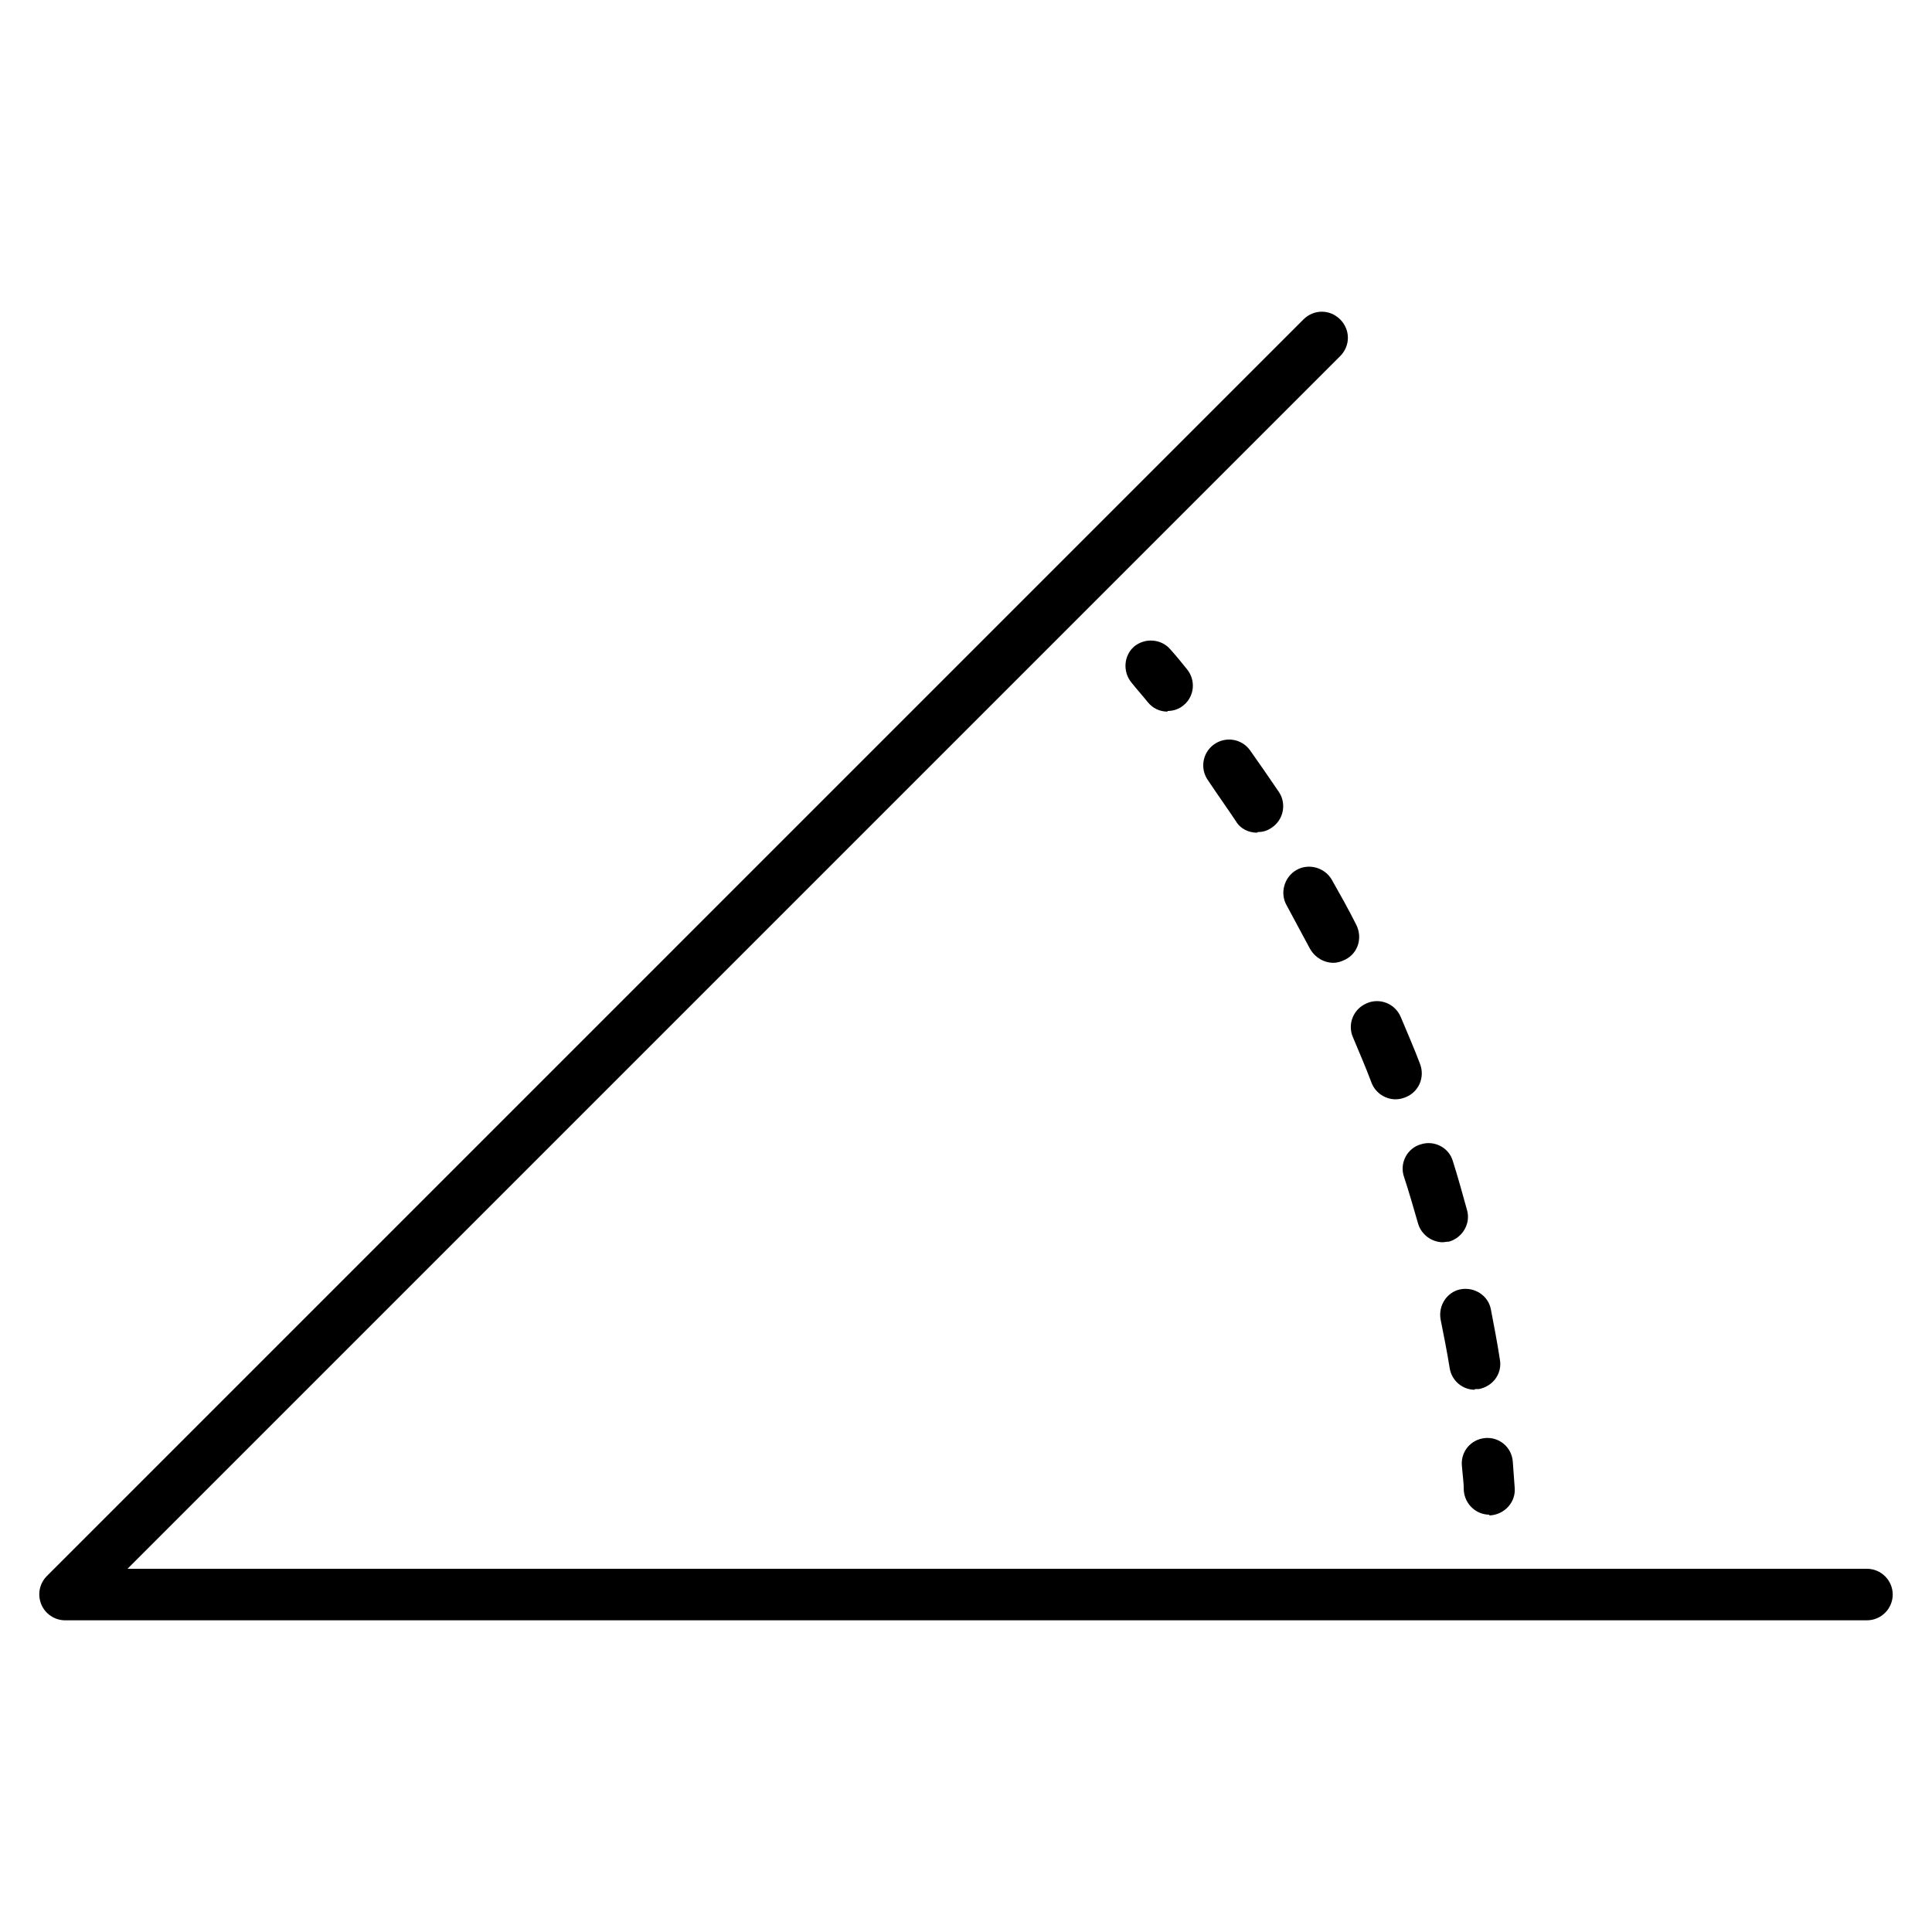 <svg xmlns="http://www.w3.org/2000/svg" id="Ebene_1" data-name="Ebene 1" viewBox="0 0 300 300"><path d="M289.9,251.6H10.1c-1.6,0-3.1-1-3.7-2.5-.6-1.5-.3-3.2.9-4.4L202.4,49.6c1.6-1.6,4.1-1.6,5.7,0,1.6,1.6,1.6,4.1,0,5.7L19.8,243.6h270.1c2.2,0,4,1.8,4,4s-1.8,4-4,4Z"></path><g><path d="M231.3,235.2c-2.1,0-3.8-1.6-4-3.7,0-1.3-.2-2.6-.3-3.9-.2-2.2,1.4-4.1,3.6-4.3,2.2-.2,4.1,1.4,4.3,3.6.1,1.4.2,2.7.3,4.1.2,2.2-1.5,4.1-3.7,4.3,0,0-.2,0-.3,0Z"></path><path d="M229,215.8c-1.9,0-3.6-1.4-3.9-3.4-.4-2.5-.9-5-1.4-7.5-.4-2.2,1-4.3,3.1-4.7,2.2-.4,4.3,1,4.7,3.1.5,2.6,1,5.2,1.4,7.8.4,2.2-1.1,4.2-3.3,4.6-.2,0-.4,0-.6,0ZM224.1,192.9c-1.8,0-3.4-1.2-3.9-2.9-.7-2.4-1.4-4.9-2.2-7.3-.7-2.1.5-4.4,2.6-5,2.1-.7,4.4.5,5,2.6.8,2.5,1.5,5.1,2.2,7.6.6,2.1-.7,4.3-2.8,4.9-.4,0-.7.1-1.1.1ZM216.7,170.7c-1.6,0-3.1-1-3.7-2.5-.9-2.4-1.9-4.7-2.9-7.1-.9-2,0-4.4,2.1-5.3,2-.9,4.4,0,5.3,2.1,1,2.4,2.1,4.9,3,7.3.8,2.1-.2,4.4-2.3,5.2-.5.2-1,.3-1.5.3ZM207,149.5c-1.4,0-2.8-.8-3.6-2.2-1.2-2.2-2.4-4.5-3.6-6.7-1.1-1.9-.4-4.4,1.5-5.5,1.9-1.1,4.4-.4,5.5,1.5,1.3,2.3,2.6,4.6,3.8,7,1,2,.3,4.4-1.7,5.4-.6.3-1.2.5-1.8.5ZM195.2,129.3c-1.3,0-2.6-.6-3.3-1.8-1.4-2.1-2.9-4.2-4.3-6.3-1.3-1.8-.9-4.3.9-5.6,1.8-1.3,4.3-.9,5.6.9,1.5,2.1,3,4.3,4.5,6.5,1.2,1.8.7,4.3-1.1,5.5-.7.5-1.4.7-2.2.7Z"></path><path d="M181.3,110.5c-1.2,0-2.3-.5-3.1-1.5-.8-1-1.7-2-2.5-3-1.4-1.7-1.2-4.2.4-5.6,1.7-1.4,4.2-1.2,5.6.4.9,1,1.8,2.1,2.6,3.1,1.4,1.7,1.2,4.2-.5,5.6-.7.6-1.6.9-2.5.9Z"></path></g></svg>